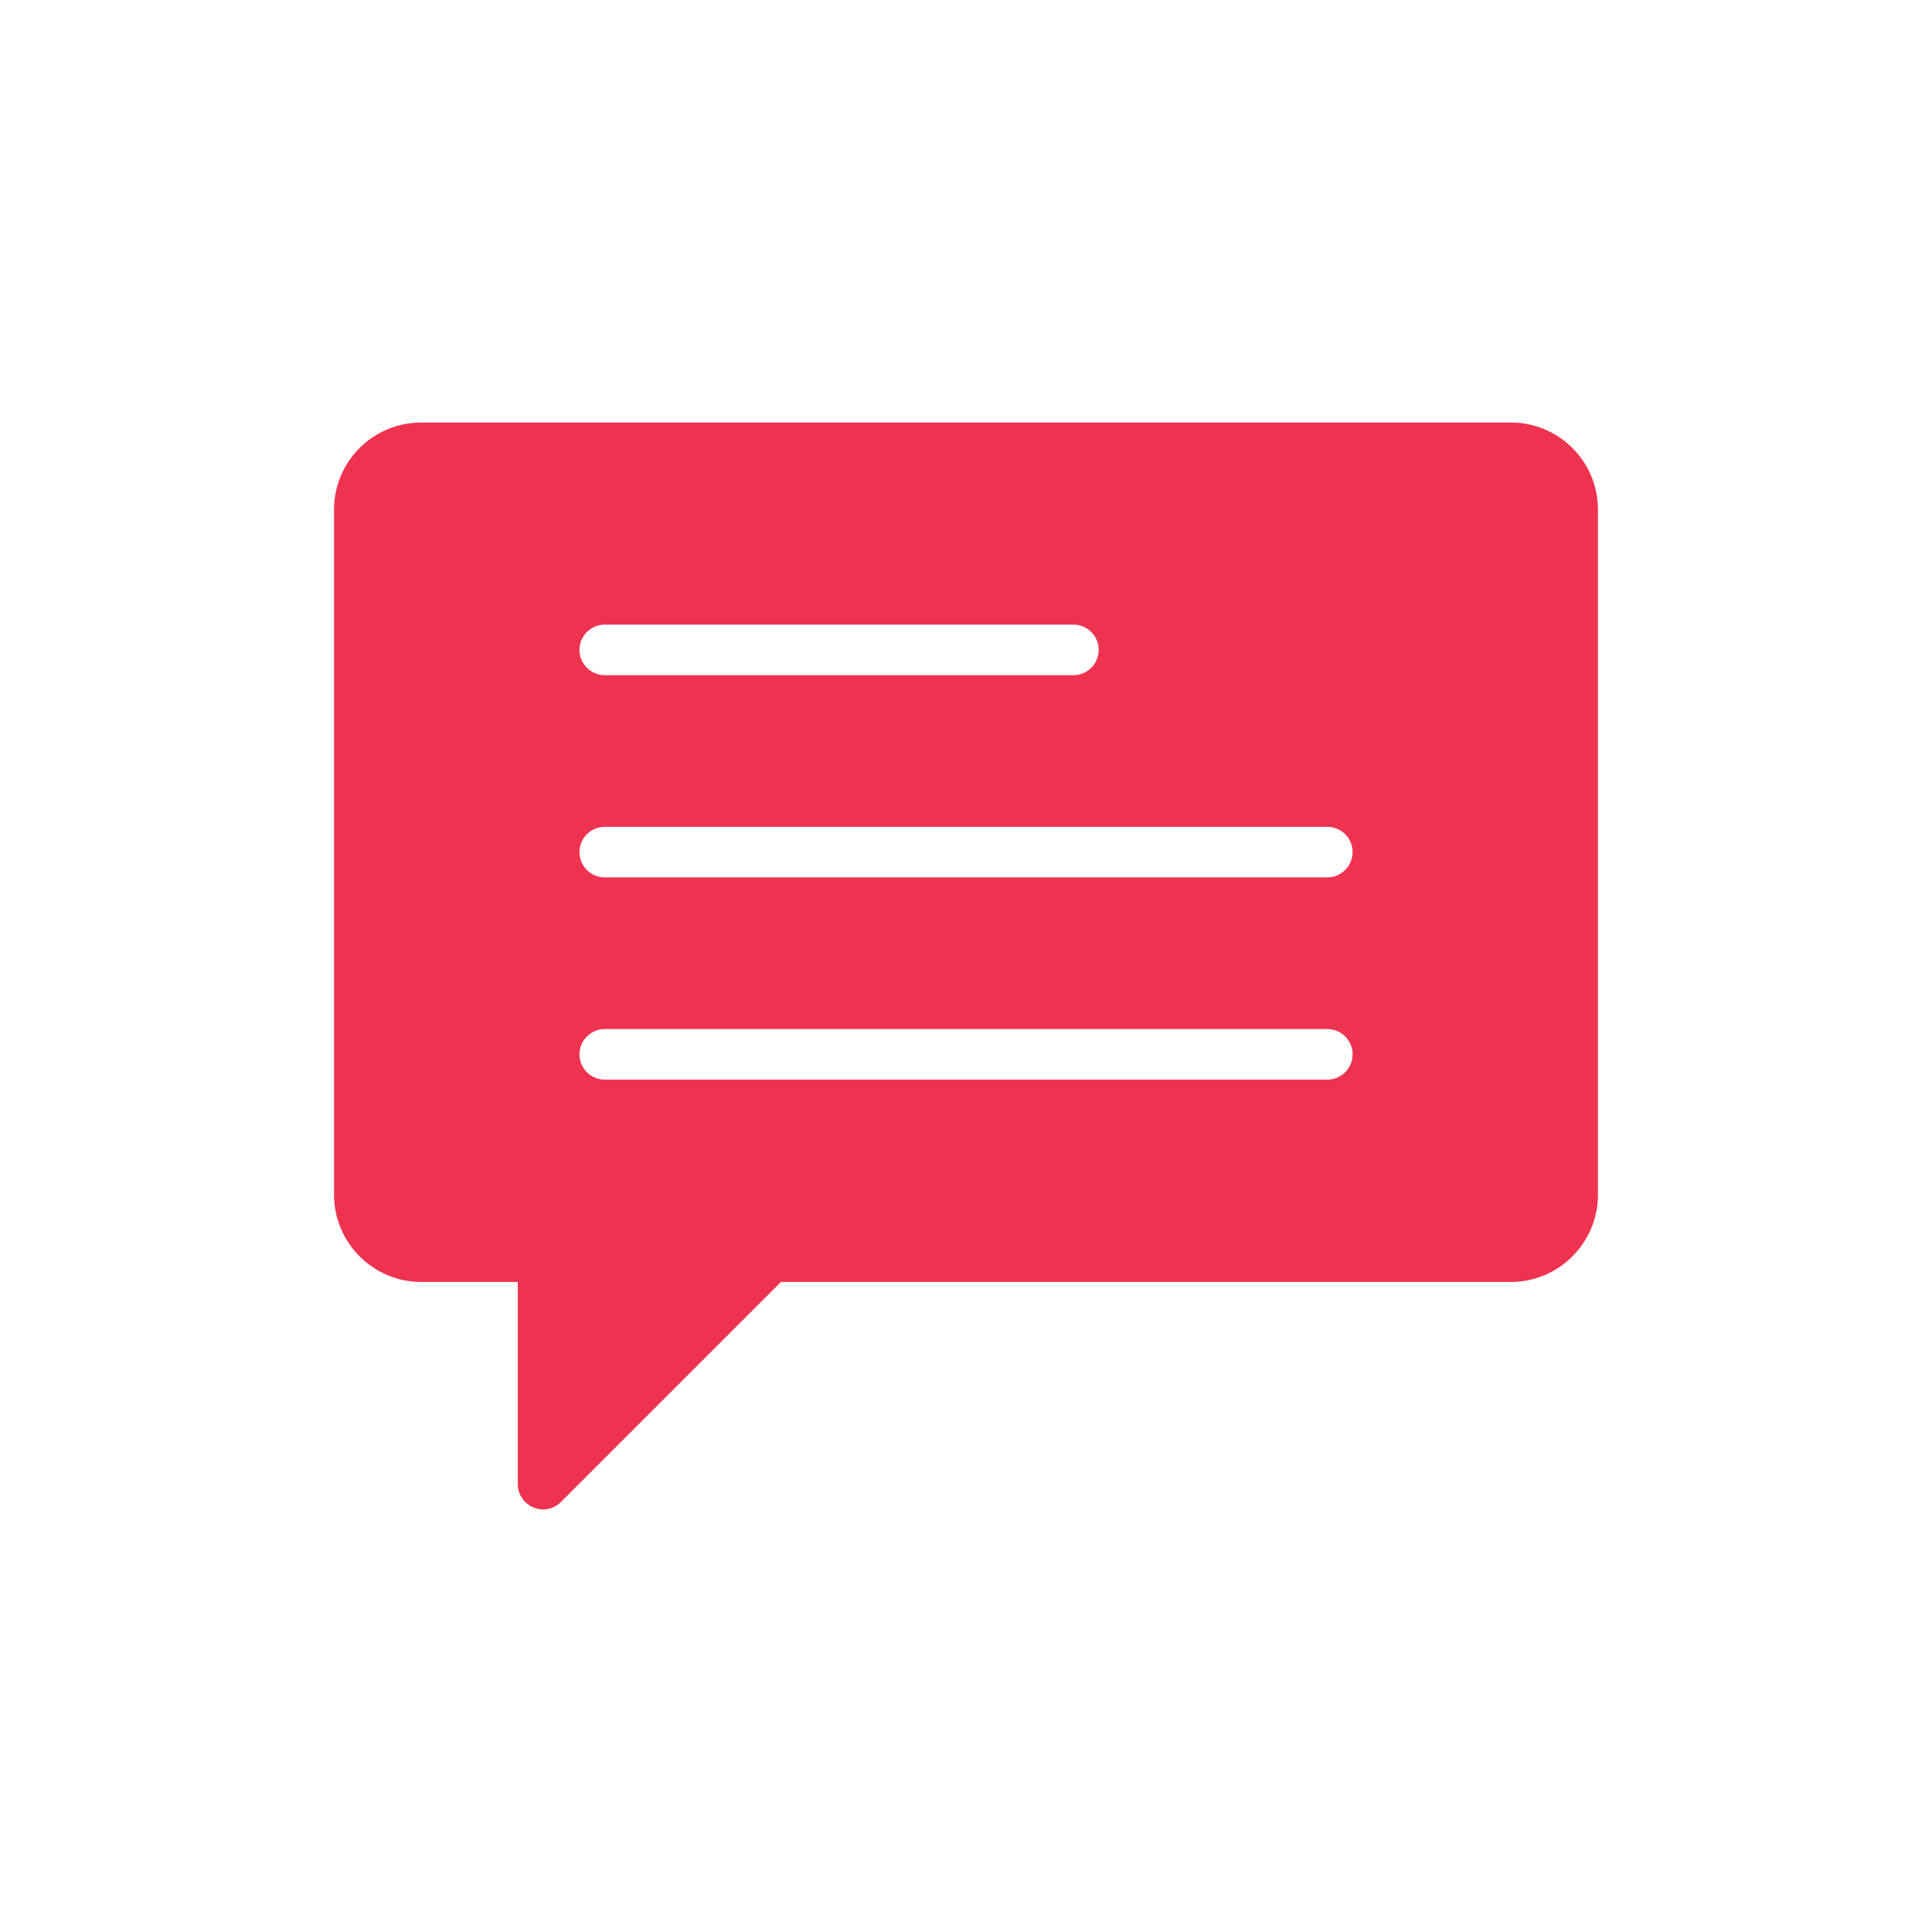 <svg id="Layer_3" enable-background="new 0 0 60 60" height="300" viewBox="0 0 60 60" width="300" xmlns="http://www.w3.org/2000/svg" version="1.1" xmlns:xlink="http://www.w3.org/1999/xlink" xmlns:svgjs="http://svgjs.dev/svgjs"><g width="100%" height="100%" transform="matrix(1,0,0,1,0,0)"><path d="m46.918 13.121h-33.836c-1.492 0-2.708 1.209-2.708 2.701v21.283c0 1.492 1.217 2.708 2.708 2.708h2.999v6.281c0 .314.188.597.487.722.094.039.196.063.298.063.204 0 .408-.086.557-.236l6.83-6.83h22.665c1.492 0 2.708-1.217 2.708-2.708v-21.283c-0-1.492-1.217-2.701-2.708-2.701zm-28.137 6.277h14.555c.434 0 .785.352.785.785 0 .434-.352.785-.785.785h-14.555c-.434 0-.785-.352-.785-.785 0-.434.352-.785.785-.785zm22.44 14.131h-22.44c-.434 0-.785-.352-.785-.785s.352-.785.785-.785h22.44c.434 0 .785.352.785.785s-.352.785-.785.785zm0-6.281h-22.44c-.434 0-.785-.352-.785-.785s.352-.785.785-.785h22.44c.434 0 .785.352.785.785s-.352.785-.785.785z" fill="#ee3351" fill-opacity="1" data-original-color="#000000ff" stroke="none" stroke-opacity="1"/></g></svg>
